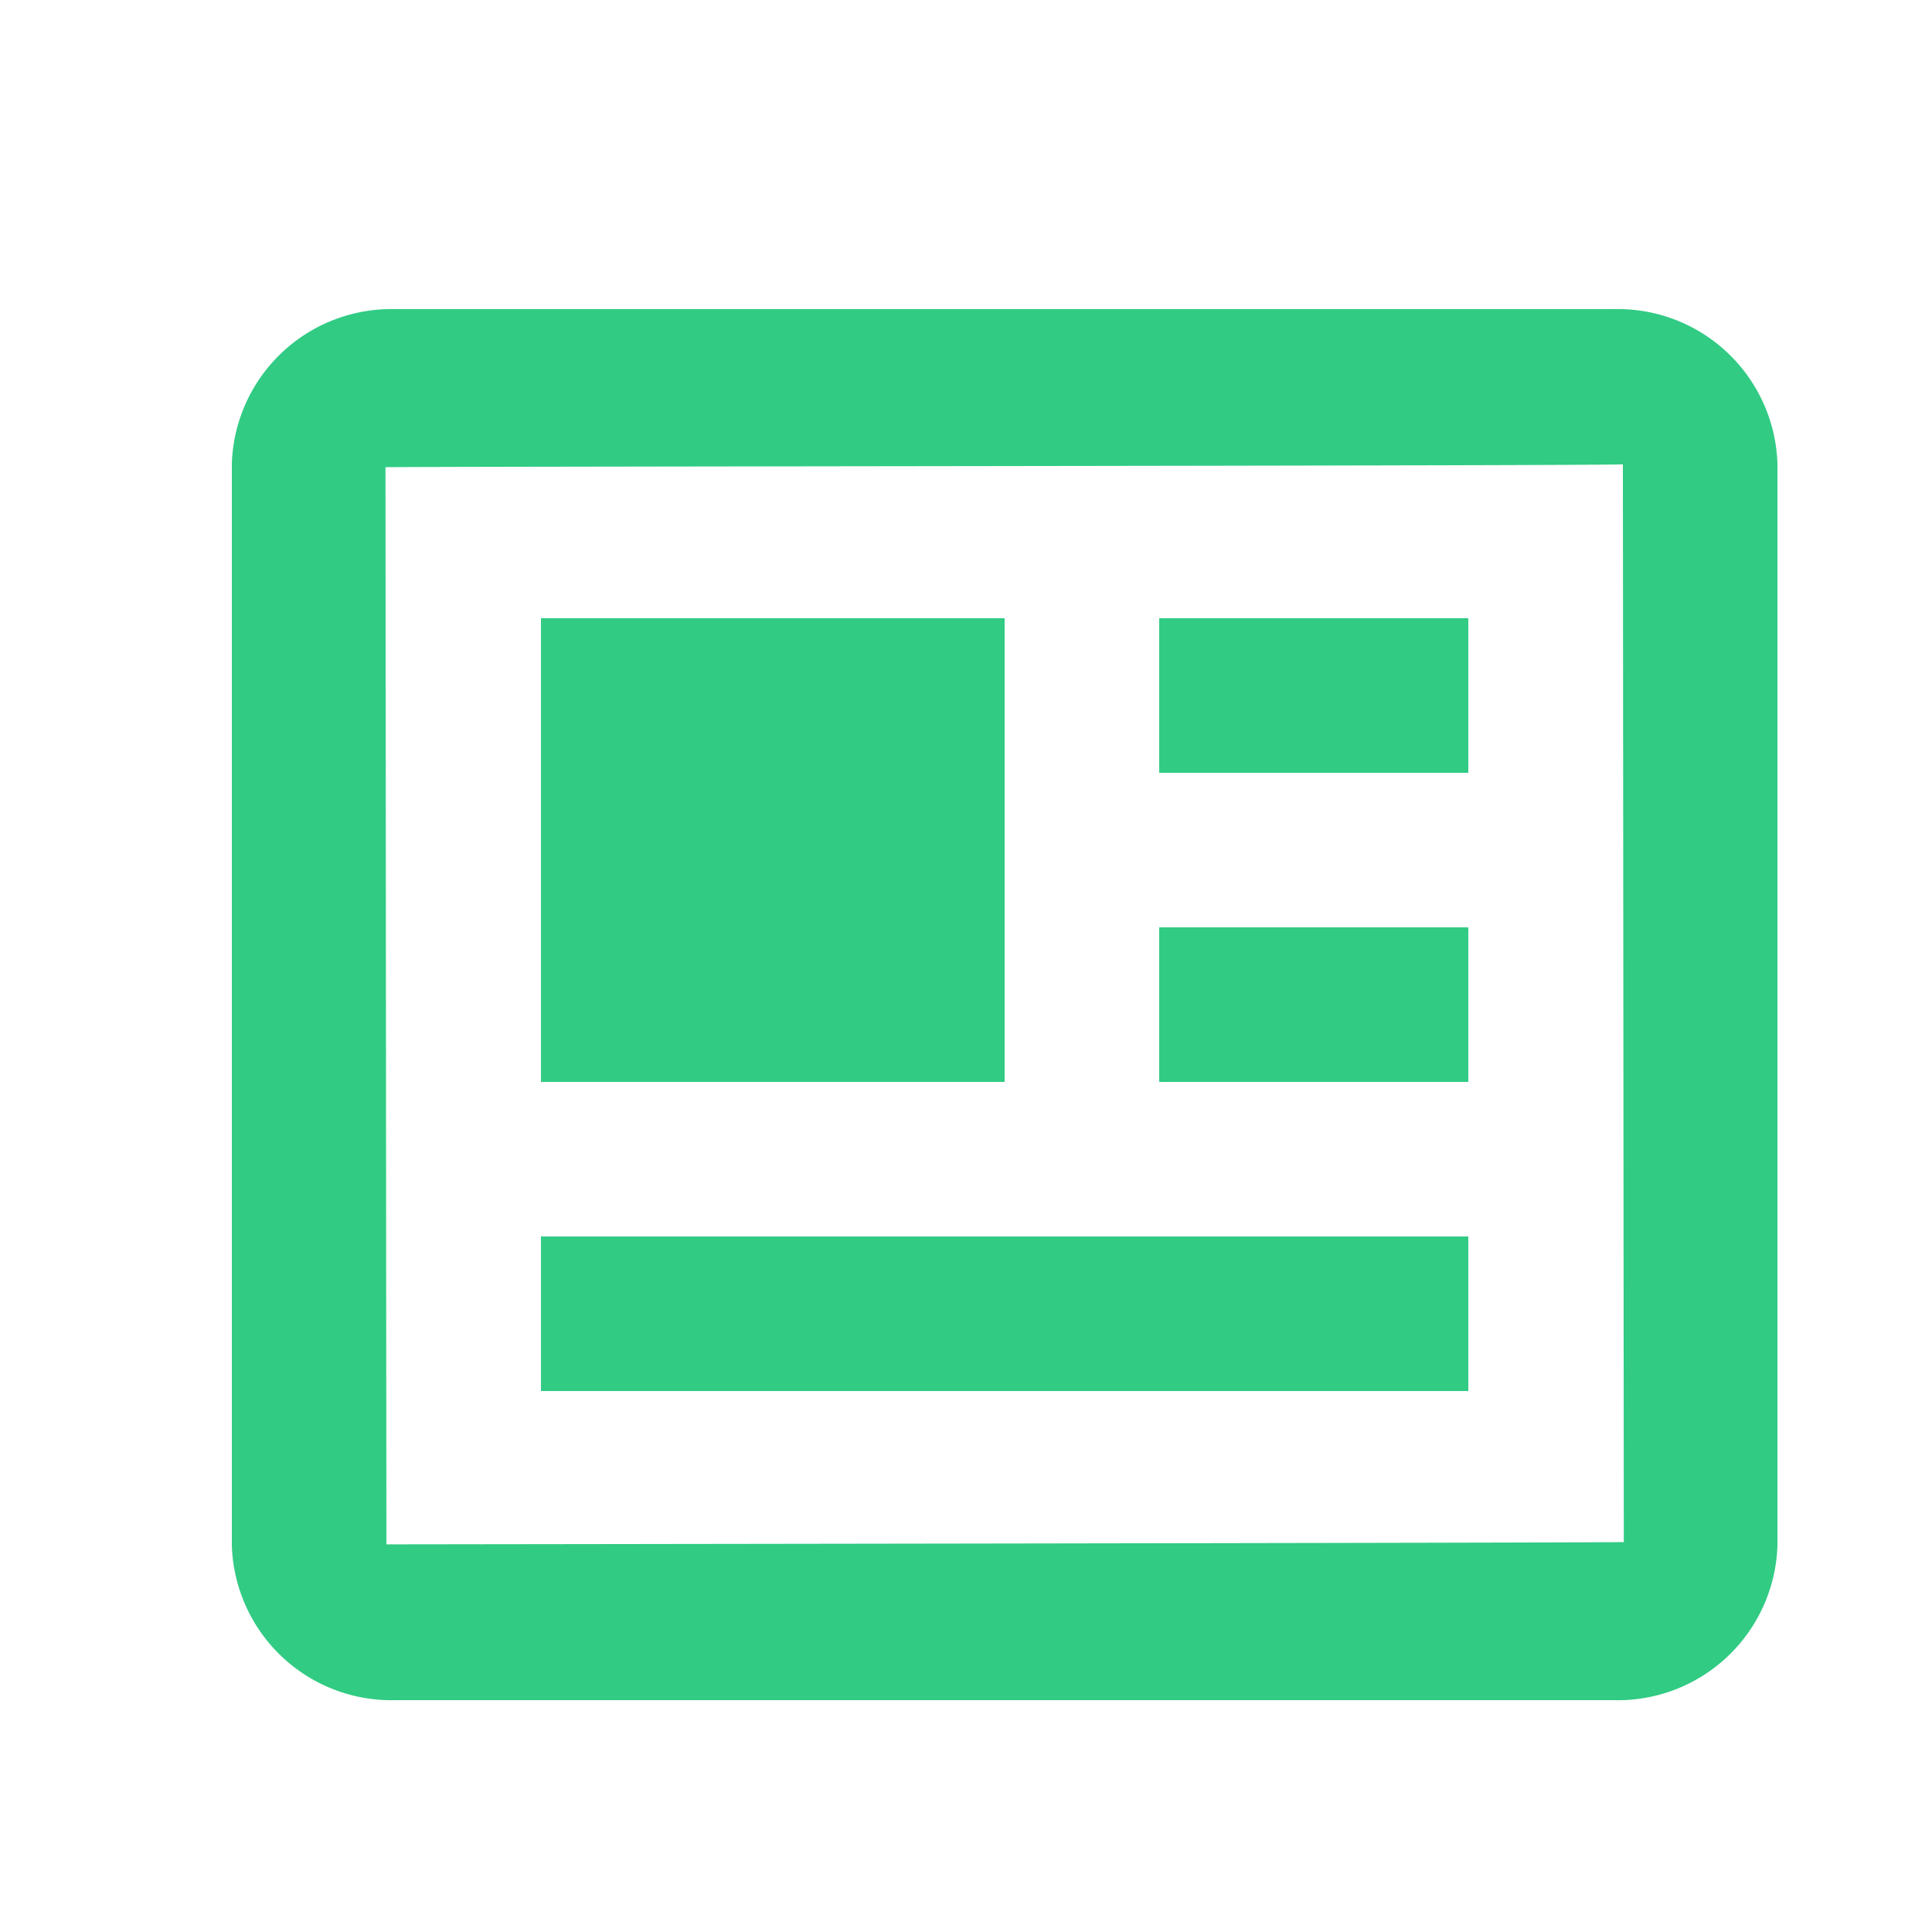 <svg xmlns="http://www.w3.org/2000/svg" width="25" height="25" viewBox="0 0 25 25">
  <g id="Group_2961" data-name="Group 2961" transform="translate(1221 -690)">
    <rect id="Rectangle_5504" data-name="Rectangle 5504" width="25" height="25" transform="translate(-1221 690)" fill="none"/>
    <g id="Group_2959" data-name="Group 2959" transform="translate(240 -404)">
      <path id="Path_3091" data-name="Path 3091" d="M19.875,3H4.125A2.067,2.067,0,0,0,2,5V19a2.067,2.067,0,0,0,2.125,2h15.75A2.067,2.067,0,0,0,22,19V5A2.067,2.067,0,0,0,19.875,3ZM4.012,18.984c-.007,0-.011,0-.012.008L3.988,5.046C3.995,5.036,20,5.028,20,5.008l.012,13.946C20,18.964,4.029,18.984,4.012,18.984Z" transform="translate(-1460 1095)" fill="#31cb84"/>
      <path id="Path_3092" data-name="Path 3092" d="M6,7h6v6H6Zm0,8v2H18V15Zm8-4h4v2H14Zm0-4h4V9H14Z" transform="translate(-1460 1095)" fill="#31cb84"/>
    </g>
  </g>
</svg>
